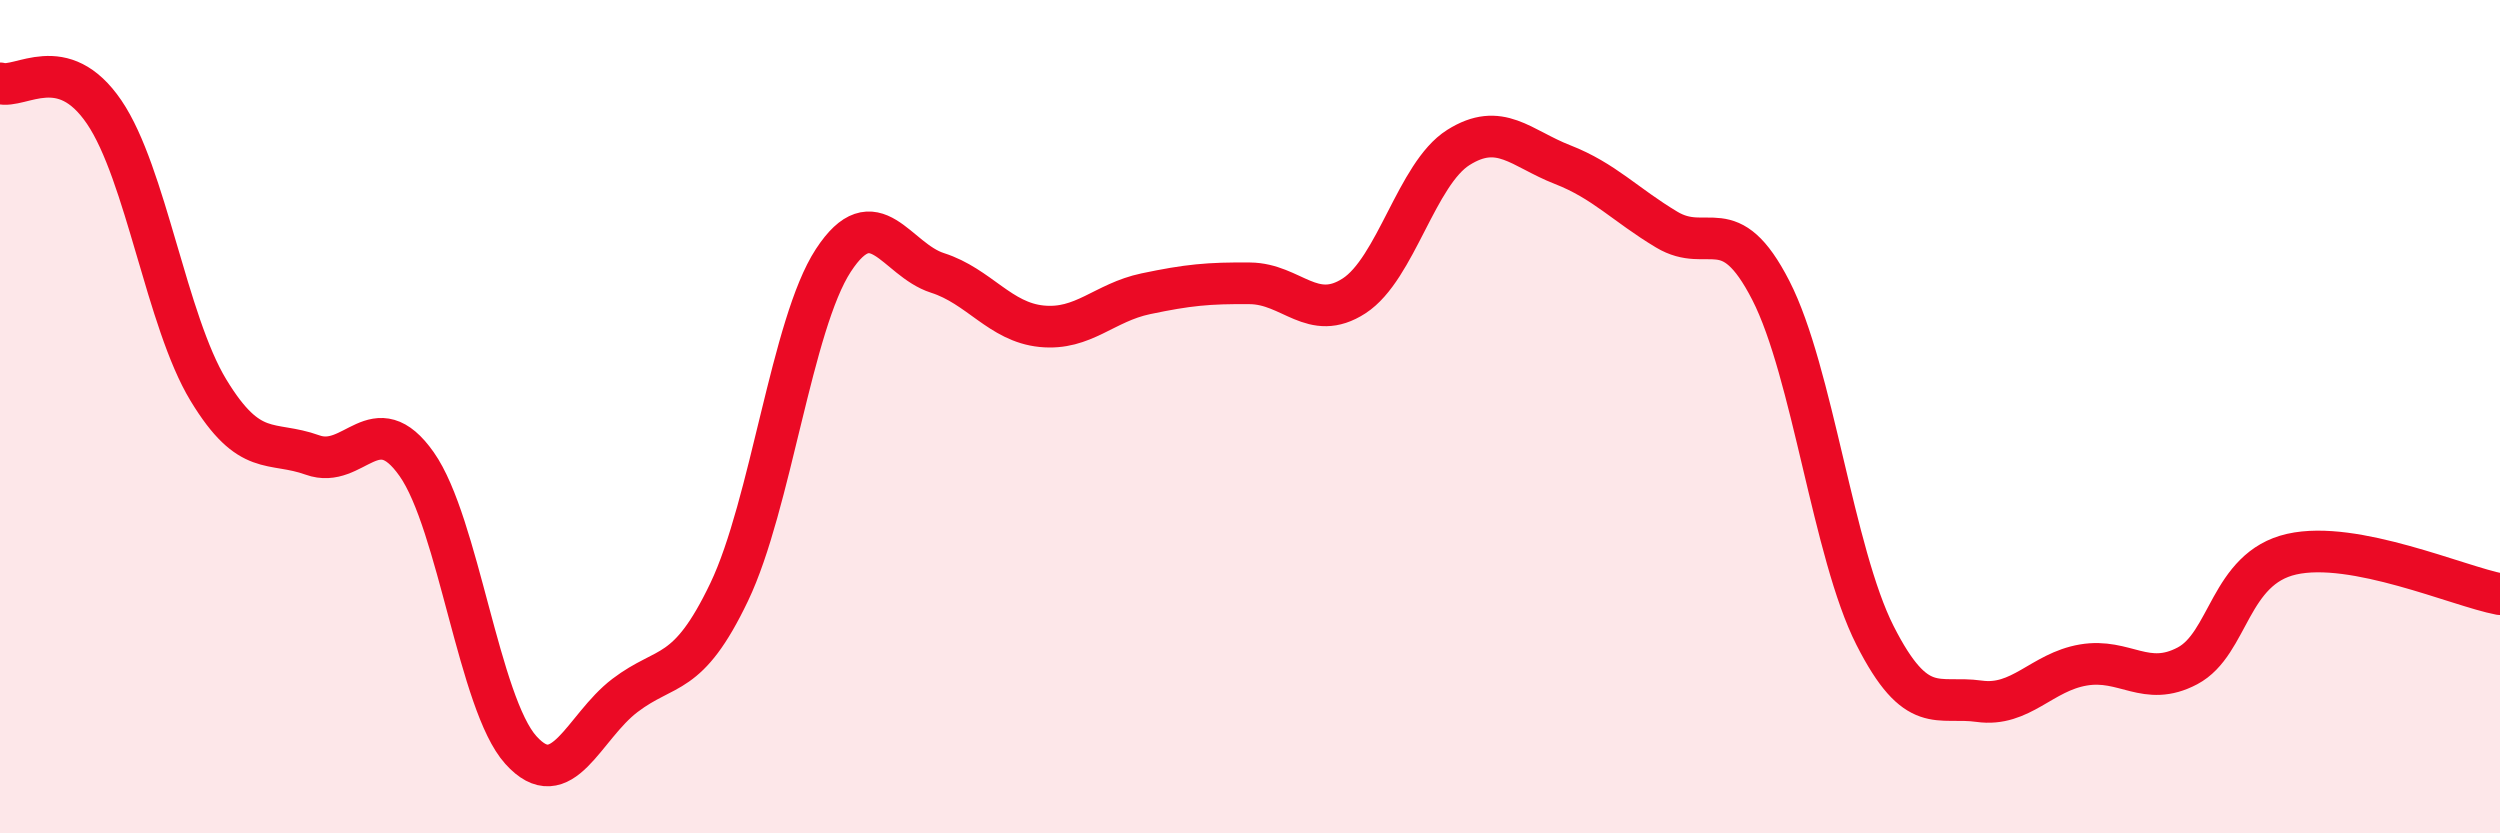 
    <svg width="60" height="20" viewBox="0 0 60 20" xmlns="http://www.w3.org/2000/svg">
      <path
        d="M 0,2 C 0.5,2.14 1.5,1.22 2.5,2.69 C 3.5,4.16 4,7.71 5,9.36 C 6,11.01 6.5,10.56 7.5,10.92 C 8.5,11.28 9,9.72 10,11.14 C 11,12.56 11.5,16.89 12.5,18 C 13.5,19.11 14,17.45 15,16.69 C 16,15.93 16.5,16.3 17.5,14.21 C 18.5,12.12 19,7.78 20,6.25 C 21,4.72 21.5,6.23 22.5,6.55 C 23.5,6.87 24,7.73 25,7.83 C 26,7.93 26.5,7.26 27.5,7.05 C 28.5,6.84 29,6.79 30,6.8 C 31,6.81 31.5,7.75 32.5,7.1 C 33.5,6.45 34,4.17 35,3.54 C 36,2.91 36.5,3.56 37.5,3.95 C 38.5,4.34 39,4.91 40,5.51 C 41,6.11 41.5,5.02 42.5,6.97 C 43.5,8.92 44,13.28 45,15.25 C 46,17.22 46.5,16.69 47.5,16.83 C 48.5,16.97 49,16.13 50,15.96 C 51,15.79 51.5,16.51 52.5,15.98 C 53.5,15.45 53.5,13.64 55,13.3 C 56.5,12.96 59,14.07 60,14.26L60 20L0 20Z"
        fill="#EB0A25"
        opacity="0.1"
        stroke-linecap="round"
        stroke-linejoin="round"
      />
      <path
        d="M 0,2 C 0.5,2.14 1.5,1.22 2.5,2.69 C 3.5,4.16 4,7.71 5,9.36 C 6,11.01 6.5,10.56 7.5,10.92 C 8.5,11.28 9,9.72 10,11.14 C 11,12.56 11.5,16.89 12.5,18 C 13.5,19.11 14,17.45 15,16.69 C 16,15.93 16.5,16.3 17.5,14.21 C 18.5,12.12 19,7.78 20,6.25 C 21,4.72 21.5,6.23 22.5,6.55 C 23.5,6.87 24,7.73 25,7.83 C 26,7.93 26.5,7.26 27.5,7.05 C 28.5,6.84 29,6.79 30,6.8 C 31,6.81 31.5,7.75 32.5,7.1 C 33.5,6.45 34,4.17 35,3.54 C 36,2.91 36.5,3.56 37.5,3.95 C 38.5,4.34 39,4.91 40,5.51 C 41,6.11 41.5,5.02 42.5,6.97 C 43.5,8.92 44,13.28 45,15.25 C 46,17.22 46.5,16.69 47.5,16.83 C 48.5,16.97 49,16.13 50,15.96 C 51,15.79 51.5,16.51 52.5,15.98 C 53.5,15.45 53.5,13.64 55,13.3 C 56.5,12.96 59,14.07 60,14.26"
        stroke="#EB0A25"
        stroke-width="1"
        fill="none"
        stroke-linecap="round"
        stroke-linejoin="round"
      />
    </svg>
  